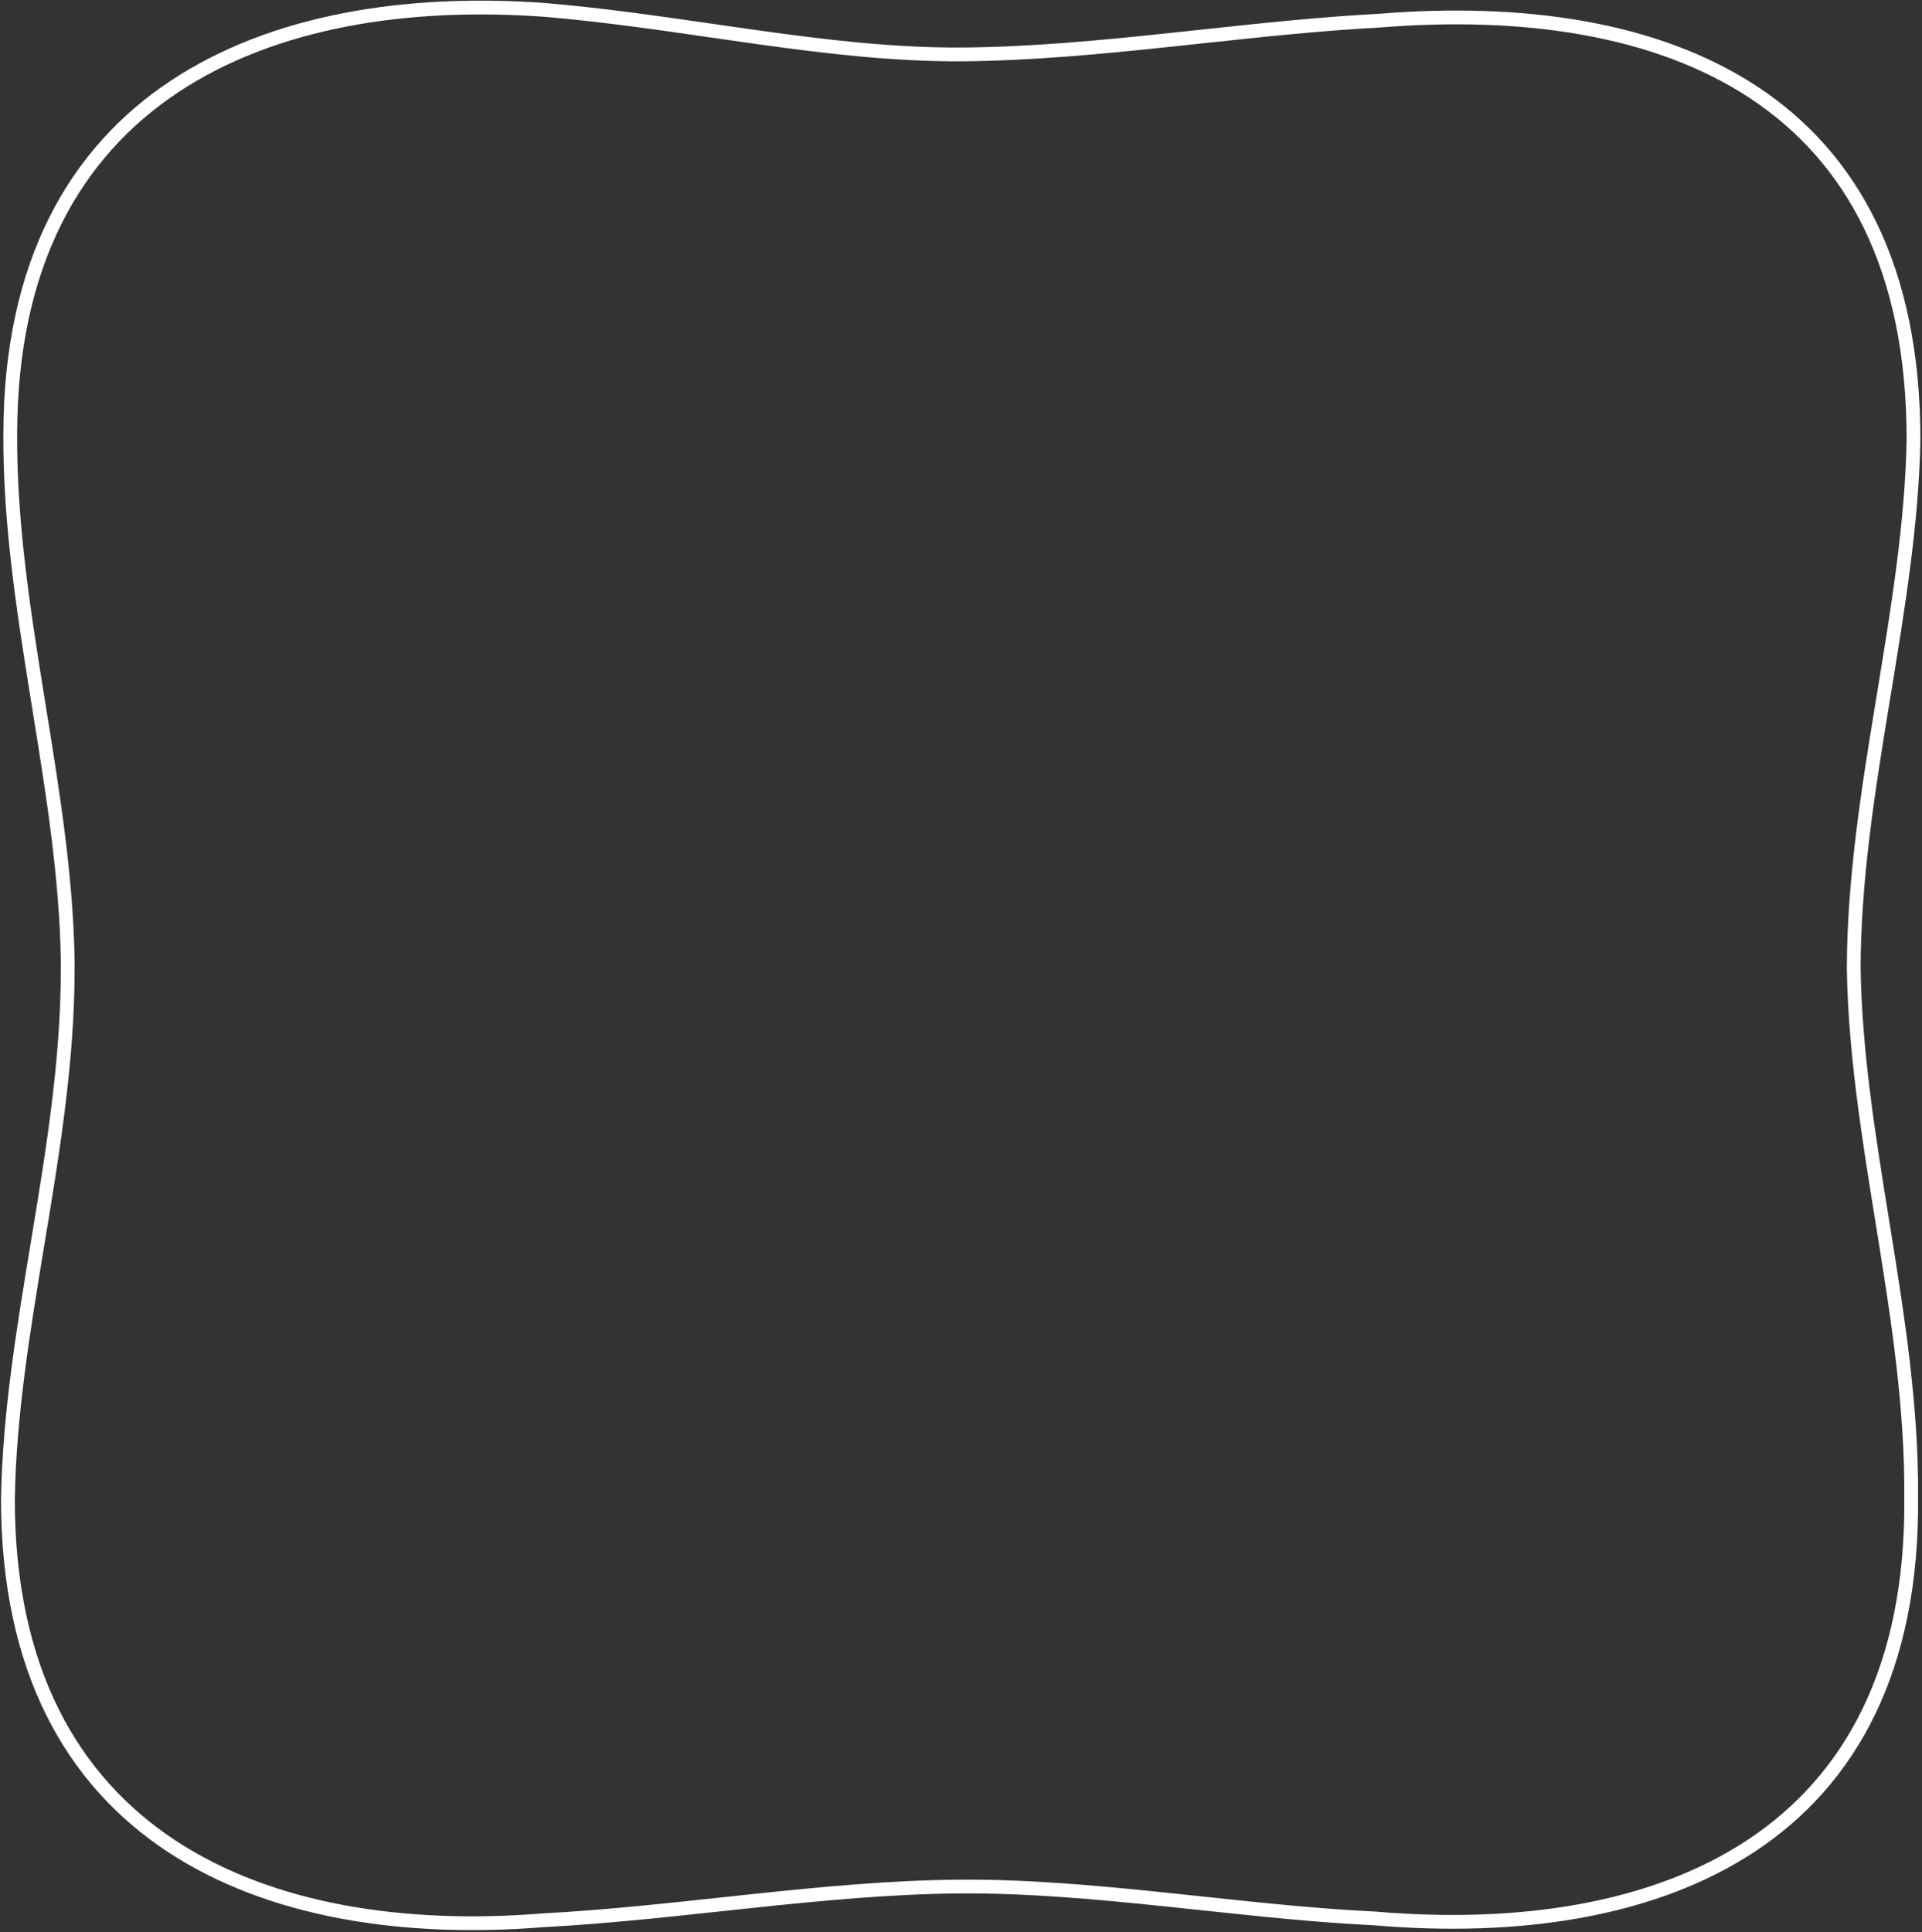 <?xml version="1.0" encoding="UTF-8"?> <svg xmlns="http://www.w3.org/2000/svg" width="558" height="561" viewBox="0 0 558 561" fill="none"><rect x="0" y="0" width="558" height="561" fill="#333333" stroke="none"/> <path d="M157.607 557.506L157.58 557.507L157.553 557.51C117.174 560.756 78.33 554.835 49.646 535.868C21.087 516.984 2.306 484.974 2.299 435.303C2.684 410.789 6.77 386.082 10.899 361.117C11.001 360.503 11.102 359.889 11.204 359.274C15.425 333.733 19.596 307.929 19.653 282.104L19.66 278.927L19.66 278.909L19.659 278.891C19.275 254.602 15.328 230.13 11.387 205.695C11.214 204.622 11.041 203.548 10.868 202.475C6.753 176.914 2.811 151.385 2.98 125.823L2.98 125.814C3.089 76.25 21.956 44.201 50.555 25.183C79.27 6.088 118.085 -0.059 158.331 2.895C174.638 4.278 190.686 6.597 206.6 8.898C210.979 9.531 215.348 10.162 219.71 10.773C239.882 13.595 259.853 15.952 279.635 15.794C299.368 15.636 319.595 13.71 339.851 11.567C342.78 11.257 345.709 10.942 348.638 10.628C365.993 8.765 383.326 6.904 400.452 5.996L400.48 5.995L400.508 5.992C441.936 2.628 480.768 8.108 509.154 26.839C537.403 45.48 555.64 77.471 555.534 127.966C555.043 152.146 551.025 176.617 546.962 201.369C546.822 202.219 546.683 203.069 546.543 203.919C542.349 229.491 538.237 255.349 538.18 281.172V281.19L538.18 281.208C538.564 305.497 542.511 329.969 546.452 354.404C546.625 355.477 546.798 356.551 546.971 357.624C551.087 383.185 555.028 408.714 554.859 434.276L554.859 434.294L554.859 434.312C555.422 484.571 537.103 516.82 508.617 535.735C480.001 554.735 440.803 560.498 399.293 556.979L399.257 556.976L399.221 556.974C382.49 556.16 365.568 554.359 348.612 552.554C345.293 552.2 341.972 551.847 338.651 551.501C318.401 549.389 298.172 547.551 278.424 547.708C258.691 547.866 238.464 549.792 218.208 551.935C215.279 552.245 212.351 552.56 209.423 552.874C192.067 554.737 174.733 556.598 157.607 557.506Z" stroke="white" stroke-width="4"></path> </svg> 